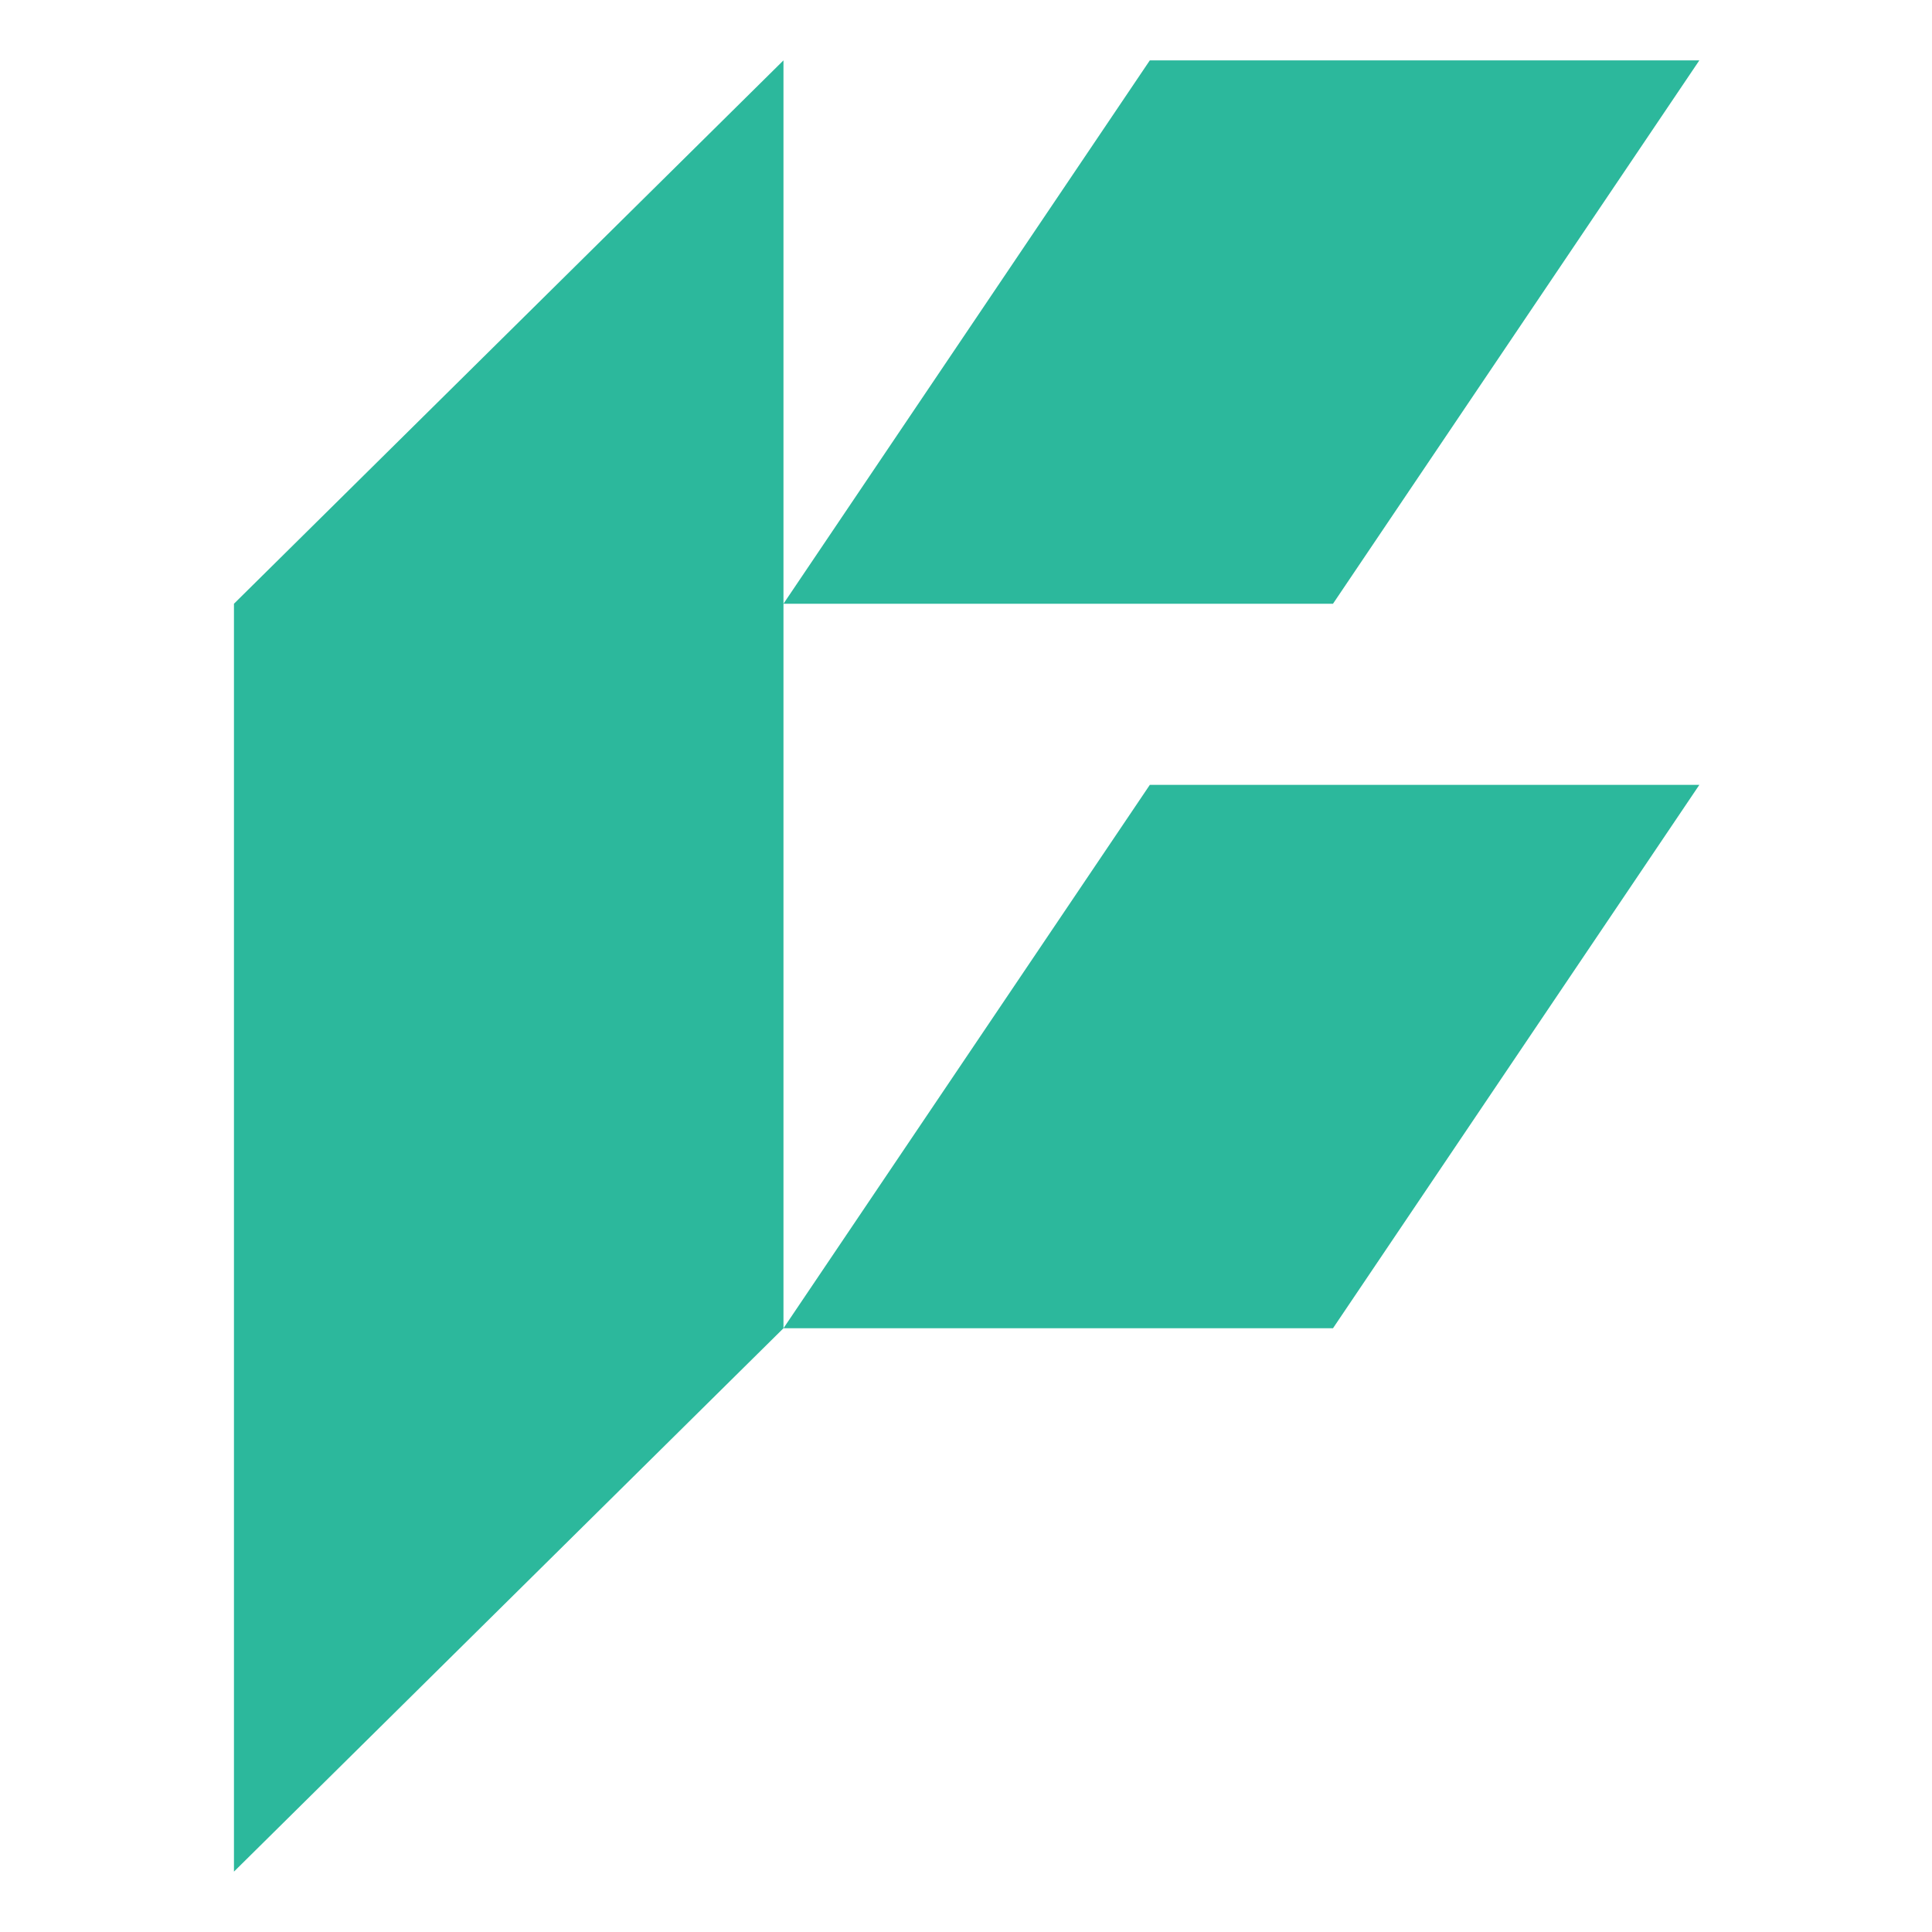 <?xml version="1.0" encoding="UTF-8"?>
<svg width="512px" height="512px" viewBox="0 0 512 512" version="1.1" xmlns="http://www.w3.org/2000/svg" xmlns:xlink="http://www.w3.org/1999/xlink">
  <g id="favicon" transform="translate(62, 16)">
    <polygon id="Path" points="242.714 0 388.342 0 291.256 144 145.628 144" fill="#2CB89C" fill-rule="solid"></polygon>
    <polygon id="Path" points="242.714 192 388.342 192 291.256 336 145.628 336" fill="#2CB89C" fill-rule="solid"></polygon>
    <polygon id="Path" points="0 144 145.628 0 145.628 336 0 480" fill="#2CB89C" fill-rule="solid"></polygon>
  </g>
</svg>